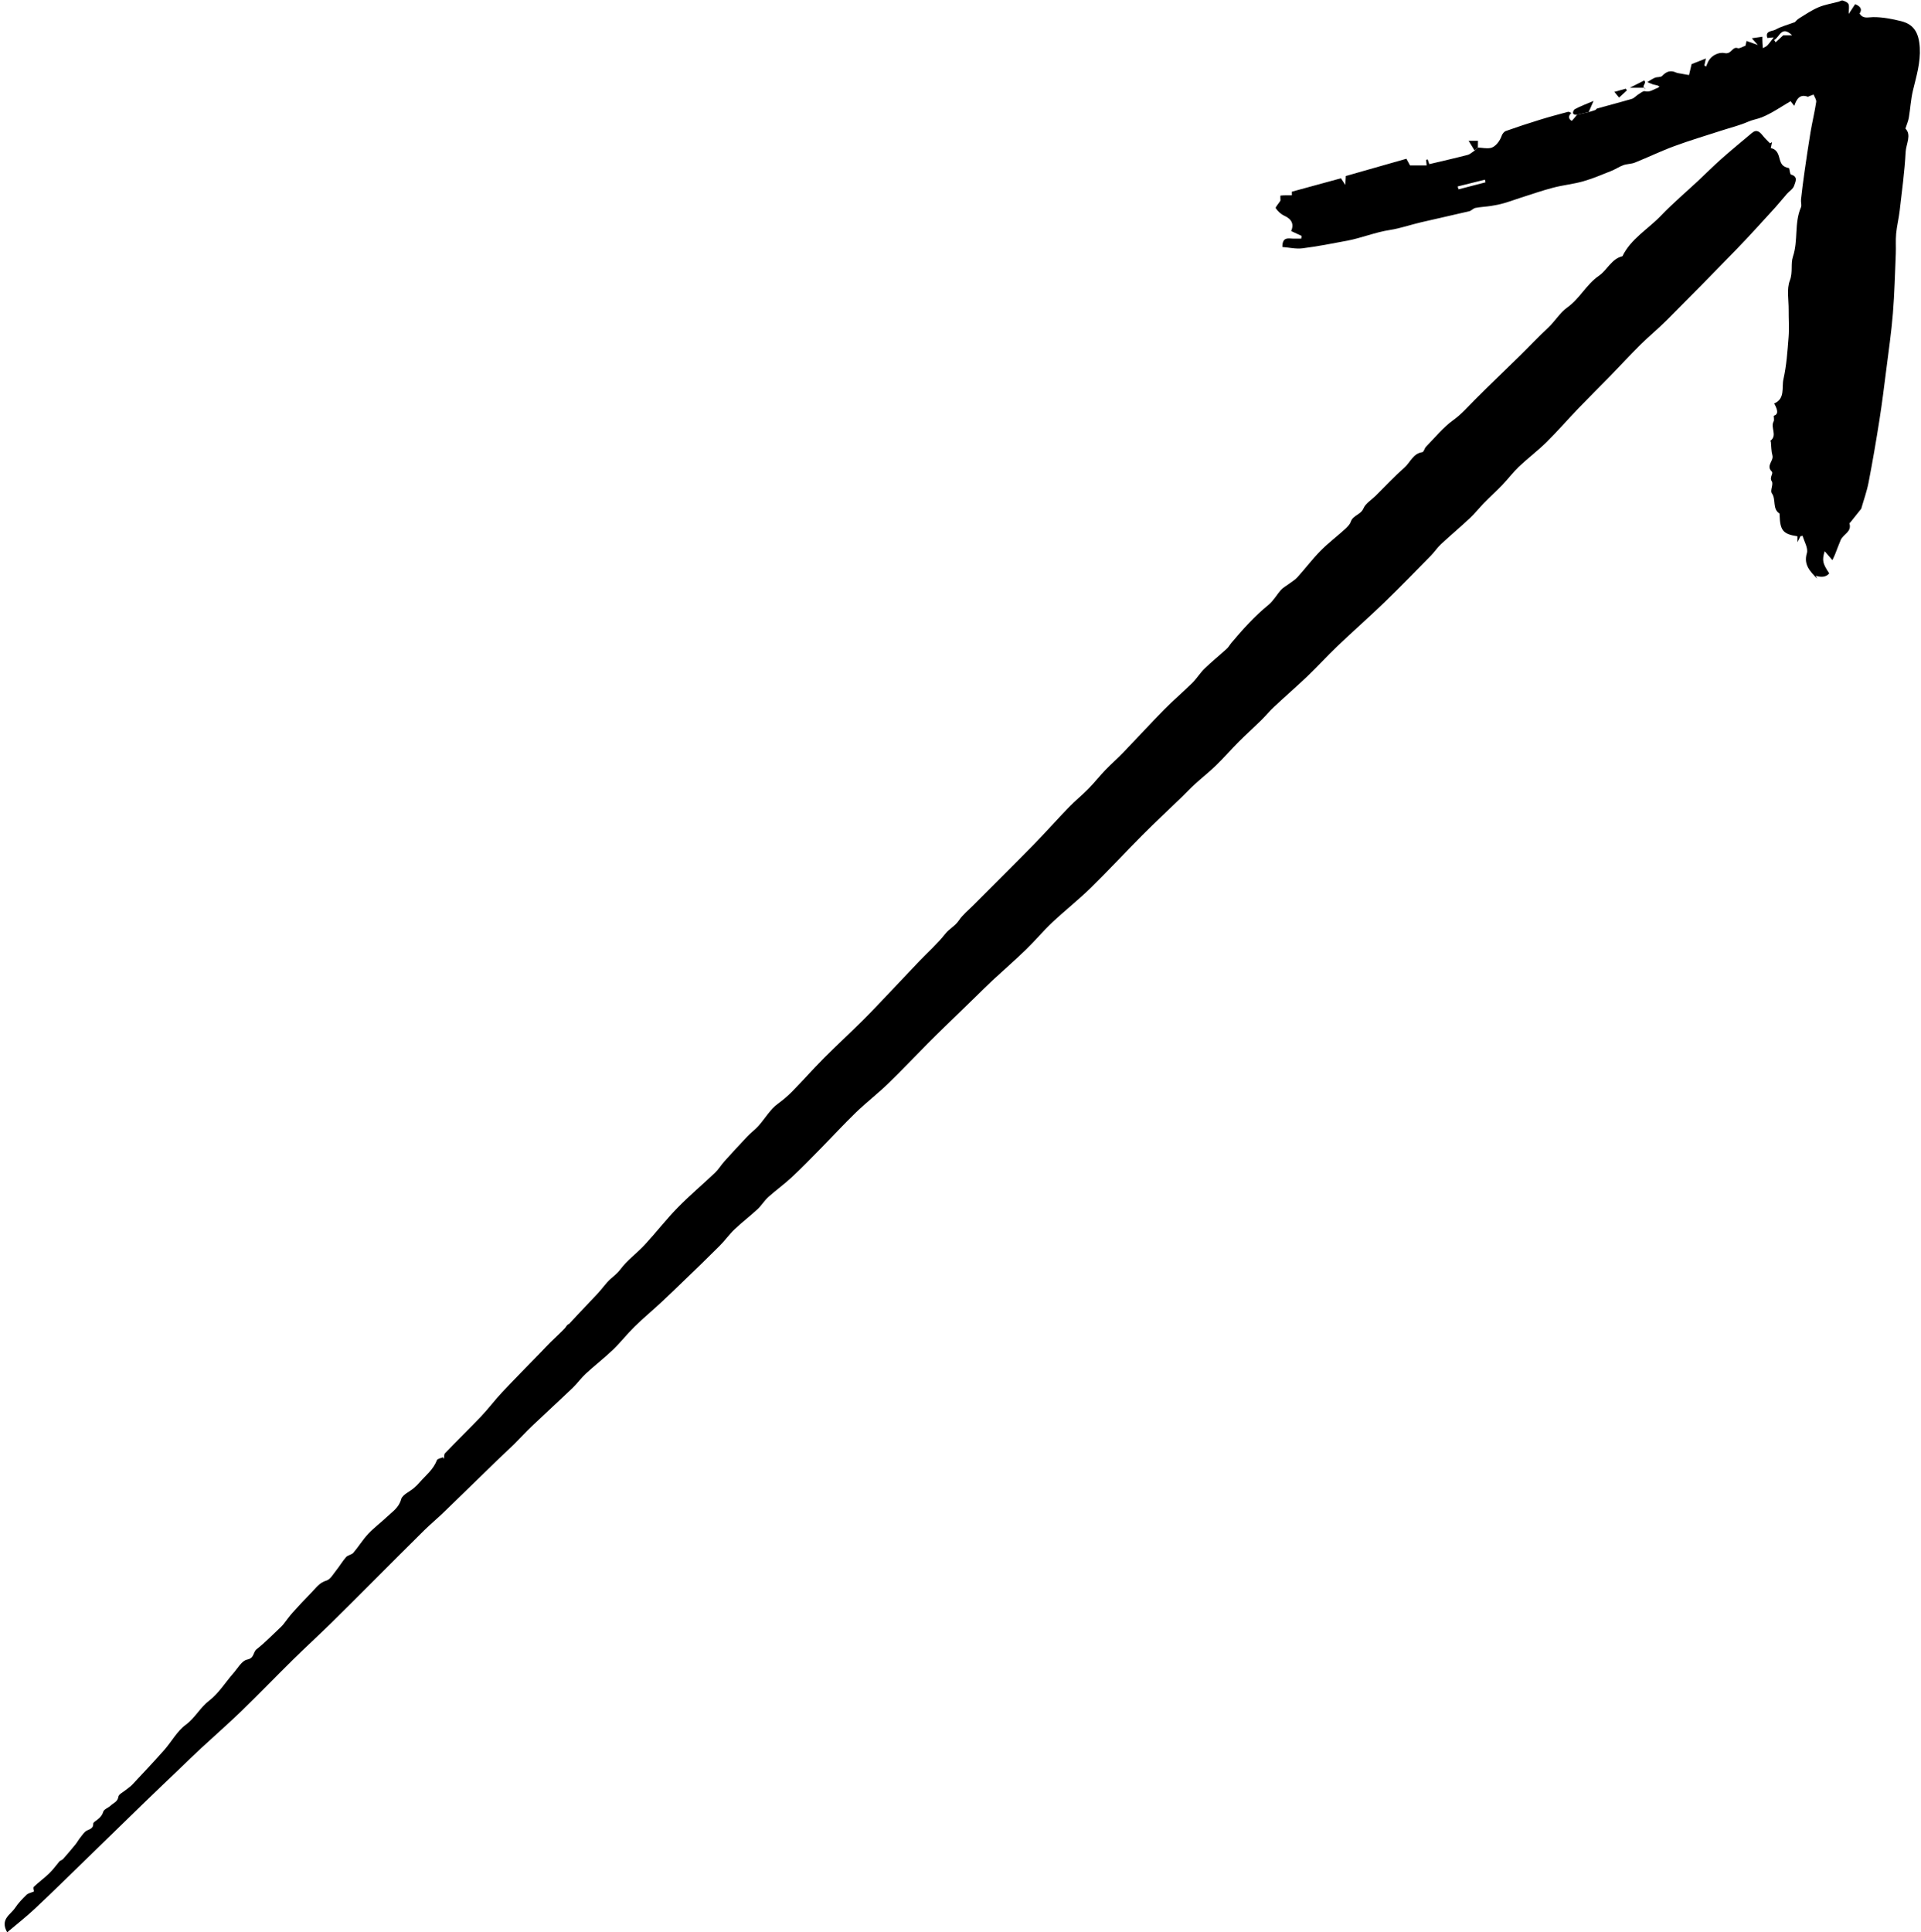 <?xml version="1.0" encoding="UTF-8"?>
<!DOCTYPE svg PUBLIC '-//W3C//DTD SVG 1.0//EN'
          'http://www.w3.org/TR/2001/REC-SVG-20010904/DTD/svg10.dtd'>
<svg height="459.4" preserveAspectRatio="xMidYMid meet" version="1.0" viewBox="-1.1 -0.1 456.8 459.4" width="456.8" xmlns="http://www.w3.org/2000/svg" xmlns:xlink="http://www.w3.org/1999/xlink" zoomAndPan="magnify"
><g id="change1_1"
  ><path d="m.59,459.31c-1.73-3.1.81-4.15,1.88-5.76.75-1.14,1.73-2.15,2.71-3.11.42-.41,1.12-.52,1.79-.81-.02-.23-.26-.89-.06-1.09,1.18-1.13,2.52-2.09,3.69-3.22.93-.9,1.7-1.98,2.47-2.9.31-.19.66-.32.87-.56.99-1.13,1.97-2.27,2.92-3.44.4-.49.7-1.08,1.1-1.57.51-.62.97-1.42,1.64-1.73.8-.37,1.52-.56,1.47-1.63,0-.17.24-.39.42-.52.83-.61,1.62-1.15,1.96-2.3.18-.62,1.24-.95,1.81-1.5.64-.62,1.62-.86,1.79-2.07.09-.61,1.13-1.08,1.75-1.6.5-.42,1.08-.77,1.52-1.24,2.55-2.72,5.11-5.43,7.58-8.22,1.77-1.99,3.09-4.53,5.17-6.05,2.23-1.64,3.4-4.09,5.58-5.75,2.25-1.72,3.82-4.32,5.73-6.49,1.05-1.19,2.04-3.03,3.31-3.27,1.72-.33,1.36-1.77,2.24-2.46,2.05-1.6,3.86-3.51,5.77-5.29.21-.2.41-.42.59-.64.73-.93,1.41-1.9,2.2-2.78,1.45-1.61,2.93-3.2,4.45-4.74,1.07-1.08,1.88-2.37,3.57-2.86.94-.27,1.62-1.54,2.33-2.42.83-1.03,1.49-2.19,2.36-3.17.43-.48,1.33-.55,1.74-1.04,1.23-1.44,2.23-3.1,3.52-4.48,1.37-1.46,3.01-2.67,4.47-4.06,1.3-1.23,2.82-2.16,3.37-4.19.29-1.06,1.96-1.74,2.99-2.62.48-.41.94-.85,1.35-1.33,1.46-1.69,3.3-3.07,4.13-5.29.14-.38.96-.5,1.47-.73.08.13.16.26.24.4.07-.45-.03-1.07.23-1.34,2.84-2.96,5.79-5.82,8.61-8.79,1.73-1.82,3.23-3.85,4.95-5.68,3-3.19,6.09-6.3,9.14-9.45.81-.84,1.6-1.69,2.43-2.51,1.11-1.1,2.27-2.14,3.35-3.27.33-.34.47-.87,1-1.03.91-.97,1.81-1.94,2.72-2.91,1.41-1.5,2.85-2.98,4.25-4.5,1-1.09,1.84-2.34,2.93-3.32.83-.74,1.64-1.33,2.36-2.3,1.61-2.17,3.91-3.81,5.77-5.82,2.66-2.87,5.07-6,7.8-8.8,2.84-2.91,5.97-5.53,8.92-8.34.81-.77,1.39-1.77,2.14-2.61,1.83-2.04,3.68-4.05,5.57-6.04.82-.87,1.81-1.58,2.61-2.47,1.57-1.77,2.8-3.96,4.66-5.3,1.2-.87,2.3-1.81,3.31-2.83,2.58-2.61,5-5.38,7.59-7.98,3.03-3.05,6.21-5.96,9.26-8.99,2.36-2.35,4.63-4.8,6.94-7.22,2.15-2.26,4.28-4.54,6.44-6.8,2.08-2.17,4.36-4.18,6.21-6.53.96-1.23,2.36-1.87,3.24-3.19.92-1.38,2.29-2.47,3.48-3.66,4.74-4.77,9.53-9.49,14.23-14.3,2.87-2.93,5.6-6.01,8.45-8.96,1.47-1.52,3.13-2.85,4.61-4.36,1.42-1.44,2.67-3.04,4.07-4.5,1.36-1.42,2.86-2.71,4.22-4.13,3.26-3.39,6.44-6.86,9.74-10.22,2.16-2.19,4.52-4.19,6.71-6.35,1.06-1.05,1.86-2.38,2.93-3.42,1.69-1.64,3.53-3.12,5.27-4.71.43-.39.72-.95,1.1-1.4,2.72-3.24,5.54-6.36,8.83-9.05,1.18-.97,1.95-2.43,3-3.58.52-.57,1.25-.93,1.87-1.41.68-.51,1.45-.95,2.01-1.58,1.84-2.04,3.51-4.25,5.43-6.21,1.81-1.84,3.89-3.41,5.81-5.15.57-.52,1.21-1.13,1.44-1.82.52-1.54,2.37-1.64,3.02-3.18.5-1.18,1.87-1.98,2.85-2.95,2.29-2.27,4.49-4.64,6.9-6.77,1.38-1.22,2.02-3.33,4.25-3.64.34-.05.5-.92.86-1.29,2.13-2.17,4.08-4.6,6.51-6.35,1.97-1.42,3.47-3.17,5.13-4.83,3.5-3.51,7.09-6.92,10.62-10.39,2.28-2.24,4.46-4.57,6.8-6.75,1.61-1.51,2.82-3.58,4.49-4.76,3.01-2.13,4.6-5.53,7.53-7.54,2.05-1.4,3.01-4.05,5.64-4.68,2.02-4.16,6.06-6.41,9.11-9.6,2.83-2.96,5.97-5.61,8.97-8.41,1.83-1.71,3.6-3.5,5.48-5.16,2.36-2.09,4.8-4.09,7.21-6.12,1.18-1,1.91-.25,2.64.67.5.63,1.11,1.18,1.67,1.77.16-.09.33-.19.49-.28-.1.48-.2.96-.29,1.43,1.29.22,1.75,1.22,2.02,2.3.42,1.66.83,2.12,2.32,2.46.17.6.21,1.46.48,1.53,1.78.51.96,1.83.71,2.65-.23.75-1.14,1.29-1.72,1.95-1.09,1.25-2.13,2.54-3.25,3.76-2.88,3.15-5.73,6.32-8.7,9.38-5.48,5.65-11.01,11.26-16.57,16.83-2.02,2.02-4.24,3.84-6.27,5.85-2.48,2.46-4.83,5.03-7.27,7.53-2.49,2.55-5.03,5.05-7.5,7.62-2.56,2.66-4.98,5.47-7.61,8.06-2.07,2.04-4.41,3.79-6.52,5.79-1.41,1.34-2.58,2.92-3.93,4.33-1.44,1.5-2.98,2.9-4.43,4.38-1.13,1.16-2.13,2.45-3.31,3.55-2.26,2.11-4.63,4.1-6.9,6.21-.88.82-1.55,1.86-2.4,2.72-3.64,3.7-7.26,7.44-10.99,11.05-3.69,3.57-7.56,6.97-11.28,10.52-2.4,2.29-4.64,4.77-7.04,7.06-2.6,2.48-5.32,4.83-7.95,7.29-1.09,1.01-2.03,2.18-3.09,3.22-1.76,1.72-3.59,3.37-5.33,5.11-1.83,1.83-3.52,3.79-5.38,5.6-1.6,1.56-3.37,2.95-5.03,4.46-1.1,1-2.11,2.09-3.18,3.13-3.12,3.01-6.29,5.96-9.35,9.03-4.13,4.14-8.1,8.45-12.28,12.54-2.93,2.86-6.17,5.41-9.15,8.22-2.16,2.03-4.05,4.33-6.19,6.4-2.58,2.5-5.3,4.86-7.94,7.3-1.36,1.27-2.68,2.59-4.01,3.89-2.51,2.43-5.01,4.86-7.51,7.29-1.33,1.29-2.65,2.59-3.96,3.91-3.14,3.18-6.21,6.43-9.42,9.53-2.46,2.37-5.18,4.47-7.64,6.84-2.9,2.81-5.64,5.79-8.47,8.67-2.24,2.28-4.47,4.58-6.81,6.76-1.77,1.65-3.75,3.06-5.55,4.68-.95.86-1.62,2.02-2.56,2.89-1.78,1.65-3.72,3.12-5.47,4.79-1.27,1.21-2.3,2.68-3.54,3.92-2.74,2.74-5.53,5.43-8.32,8.12-1.88,1.82-3.77,3.64-5.69,5.43-2.05,1.9-4.21,3.69-6.2,5.65-1.79,1.75-3.33,3.75-5.13,5.48-2.07,1.98-4.35,3.74-6.47,5.69-1.13,1.04-2.03,2.33-3.15,3.4-3.16,3.03-6.4,5.98-9.57,9-1.5,1.43-2.89,2.96-4.37,4.42-1.34,1.32-2.74,2.58-4.09,3.89-4.2,4.07-8.37,8.17-12.58,12.23-1.54,1.49-3.2,2.86-4.73,4.37-3.9,3.84-7.75,7.73-11.62,11.59-3.56,3.56-7.11,7.13-10.71,10.66-2.9,2.84-5.9,5.58-8.8,8.43-4.1,4.04-8.1,8.19-12.23,12.2-3.13,3.03-6.41,5.89-9.61,8.85-1.75,1.62-3.46,3.29-5.18,4.95-2.9,2.77-5.8,5.53-8.68,8.32-4.41,4.27-8.8,8.57-13.2,12.85-4.13,4.01-8.23,8.06-12.43,12-2.1,1.98-4.39,3.76-6.69,5.71Z"
  /></g
  ><g id="change1_2"
  ><path d="m419.17,8.93c-.59-1.78,1.17-1.56,1.9-1.97,1.34-.76,2.89-1.15,4.64-1.8.13-.12.52-.6,1.02-.91,1.49-.92,2.97-1.93,4.57-2.61,1.51-.64,3.18-.9,4.78-1.33.34-.09.72-.37.99-.29.51.16,1.19.42,1.38.84.24.52.06,1.23.06,2.36.66-1.01,1.09-1.67,1.53-2.33q2.03.8,1.06,2.22c.81,1.34,1.94.87,3.22.86,2.22-.02,4.49.42,6.66.96,3,.75,4.22,2.73,4.43,6.28.21,3.55-.82,6.86-1.63,10.24-.5,2.1-.61,4.29-.97,6.43-.13.77-.46,1.51-.81,2.59,1.51,1.51.15,3.64.05,5.59-.24,4.66-.89,9.31-1.42,13.95-.21,1.83-.67,3.63-.84,5.46-.15,1.58-.01,3.19-.08,4.78-.2,4.72-.31,9.45-.69,14.15-.36,4.46-1.01,8.91-1.57,13.35-.51,4-1,8.01-1.63,11.99-.78,4.98-1.63,9.94-2.59,14.89-.41,2.11-1.15,4.15-1.74,6.23,0,0-2.57,3.22-2.58,3.23-.08.09-.24.21-.22.27.6,2-1.49,2.56-2.08,3.92-.49,1.13-.89,2.29-1.35,3.43-.2.5-.45.98-.63,1.37-.66-.77-1.23-1.42-1.84-2.13-.65,2.21-.5,2.89,1.09,5.28q-1.05,1.24-3.2.55c.11.26.21.47.3.69-1.6-1.71-3.26-3.24-2.42-6.06.35-1.17-.63-2.73-1.01-4.11-.17.03-.35.06-.52.09-.17.35-.35.7-.71,1.43,0-.75,0-1.08,0-1.41-3.42-.52-4.12-1.36-4.24-5.07,0-.12.02-.31-.04-.35-1.75-1.14-.73-3.33-1.81-4.82-.45-.61.44-2.17,0-2.82-.66-.99.48-1.85-.02-2.35-1.43-1.42.53-2.52.16-3.84-.28-1-.25-2.1-.36-3.15-.01-.12-.13-.31-.09-.34,1.69-1.28-.07-3.13.74-4.57.18-.32.03-.84.03-1.35,1.01-.3,1.12-1.1.1-2.92,2.67-1.14,1.75-3.79,2.2-5.77.73-3.25.96-6.63,1.22-9.97.17-2.18,0-4.39.02-6.58.02-2.34-.5-4.9.29-6.94.77-1.99.13-3.9.73-5.67,1.28-3.81.28-7.94,1.89-11.68.24-.55-.05-1.3.03-1.94.24-2.13.5-4.27.81-6.39.46-3.19.92-6.39,1.45-9.57.4-2.4.99-4.78,1.35-7.18.08-.55-.4-1.18-.63-1.77-.4.15-.79.3-1.19.46-.04.02-.09.1-.11.09-1.91-.73-2.72.44-3.29,2.14-.35-.45-.59-.75-.87-1.1-2.3,1.34-4.47,2.88-6.87,3.84-1,.4-2.15.56-3.24,1.04-2,.88-4.17,1.4-6.26,2.08-3.77,1.23-7.57,2.35-11.28,3.72-3.18,1.17-6.24,2.66-9.39,3.92-.85.34-1.85.29-2.71.6-1,.36-1.9.99-2.89,1.38-2.21.88-4.41,1.82-6.69,2.47-2.33.66-4.79.89-7.14,1.51-2.61.68-5.17,1.58-7.75,2.4-1.31.42-2.6.9-3.92,1.28-1.01.29-2.05.5-3.09.66-1.23.19-2.49.23-3.71.47-.52.1-.95.67-1.47.79-3.81.91-7.65,1.73-11.47,2.63-2.48.58-4.92,1.44-7.42,1.83-3.47.53-6.7,1.89-10.11,2.54-3.55.67-7.11,1.37-10.69,1.82-1.54.19-3.15-.2-4.75-.32-.02-2.37,1.3-2.05,2.48-1.99.67.03,1.34,0,2.01,0,.03-.22.05-.43.08-.65-.82-.38-1.64-.76-2.47-1.14.69-1.69.14-2.84-1.67-3.67-.79-.36-1.51-1.05-2.01-1.77-.14-.2.63-1.03,1.13-1.81,0-.18-.06-1.18,0-1.19.86-.1,1.74-.07,2.71-.07v-.86c3.91-1.07,7.73-2.11,11.68-3.19.29.44.59.9,1.03,1.58.05-.89.08-1.48.12-2.12,4.85-1.38,9.63-2.74,14.4-4.1.38.7.7,1.27.87,1.59h3.95c-.04-.41-.09-.87-.13-1.33.12-.04.25-.08.37-.11.12.36.24.71.39,1.13,3.04-.72,6.1-1.41,9.13-2.2.6-.16,1.11-.68,1.67-1.03.26-.24.52-.48.78-.72.99.05,2.01.28,2.95.11,1.19-.21,2.29-1.7,2.7-2.94.15-.44.57-.96.98-1.1,2.64-.94,5.31-1.82,7.98-2.64,2.25-.7,4.53-1.31,6.81-1.92.22-.06.51.18.77.28-.73.66-.73,1.36.07,1.86.1.06.85-.93,1.29-1.44.92-.21,1.85-.42,2.78-.63.52-.16,1.05-.3,1.56-.49.17-.06.27-.33.44-.37,2.75-.77,5.52-1.48,8.26-2.29.57-.17,1.01-.74,1.55-1.07.5-.31,1.13-.86,1.56-.75,1.18.3,1.99-.42,2.94-.75.19-.07.35-.24.53-.36-.19-.1-.38-.23-.58-.29-.32-.09-.67-.11-.99-.22-.46-.16-.89-.37-1.34-.55.6-.35,1.17-.77,1.8-1.03.55-.23,1.38-.07,1.72-.43.98-1.03,1.96-1.44,3.3-.82.31.14.67.18,1.01.24.56.11,1.13.2,2.09.37.1-.41.29-1.24.61-2.6.63-.25,1.87-.74,3.4-1.34-.18.82-.27,1.24-.36,1.65.13.09.26.19.39.28.1-.22.21-.44.29-.67.7-1.98,2.75-2.85,4.14-2.54,1.65.36,1.78-1.65,3.13-1.17.41.14,1.04-.31,1.83-.59.01-.06.11-.5.26-1.13.86.31,1.62.58,2.67.96-.49-.55-.77-.88-1.41-1.6,1.08-.15,1.78-.26,2.49-.36,0,.51,0,1.02.03,1.53.02.4.06.79.09,1.19.36-.22.79-.37,1.07-.66.48-.5.87-1.08,1.51-1.9-.83.07-1.17.1-1.5.13Zm-73.64,35.3c.06.23.13.46.19.69,2.14-.56,4.29-1.11,6.43-1.67-.05-.21-.1-.42-.15-.63-2.16.54-4.32,1.07-6.47,1.61Zm75.25-34.82c.12.18.24.36.35.54.62-.56,1.24-1.13,1.83-1.67h2.08c-2.55-2.46-2.97.54-4.26,1.12Z"
  /></g
  ><g id="change1_3"
  ><path d="m376.68,26.55c-.93.21-1.86.42-2.78.63-1.56.12-.8-1.16-.53-1.31,1.29-.71,2.69-1.22,4.46-1.97-.56,1.29-.86,1.97-1.15,2.65Z"
  /></g
  ><g id="change1_4"
  ><path d="m390.03,20.77h-3.58c1.34-.68,2.43-1.23,3.44-1.74.74.77-.97,1.43.31,1.93-.06.02-.11.05-.17.07,0-.09,0-.18,0-.26Z"
  /></g
  ><g id="change1_5"
  ><path d="m350.33,34.97c-.26.24-.52.48-.78.72-.4-.65-.8-1.3-1.42-2.32h2.22c0,.53-.02,1.07-.02,1.6Z"
  /></g
  ><g id="change1_6"
  ><path d="m382.79,21.74c1.05-.29,1.88-.52,2.71-.75.09.13.19.26.28.39-.61.57-1.23,1.13-1.87,1.72-.39-.47-.7-.85-1.12-1.36Z"
  /></g
></svg
>
